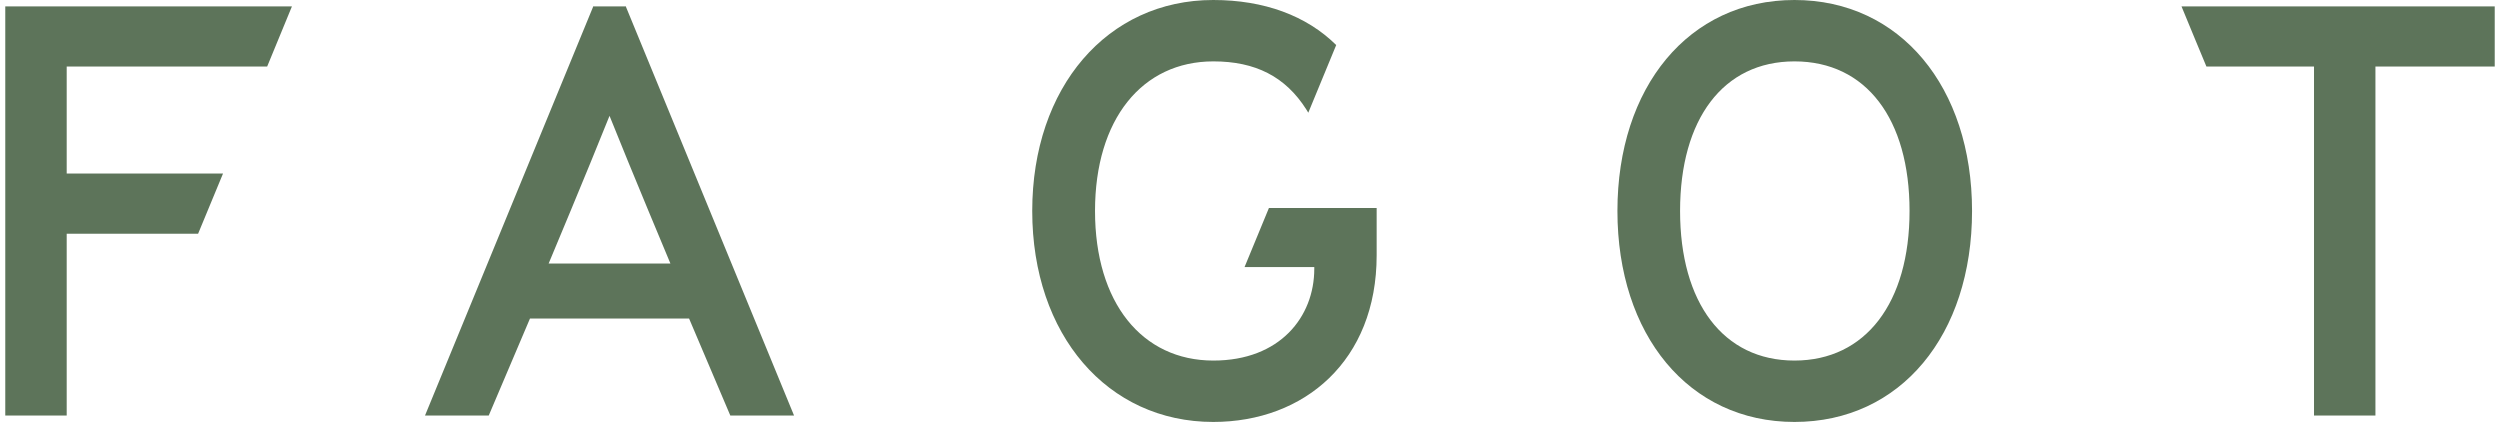 <svg xmlns="http://www.w3.org/2000/svg" width="237" height="40" viewBox="0 0 237 40" fill="none"><path d="M170.115 40C160.084 40 153.332 31.742 153.332 20C153.332 8.258 160.084 0 170.115 0C180.147 0 186.95 8.258 186.95 20C186.95 31.742 180.198 40 170.115 40ZM170.115 5.819C163.35 5.819 159.271 11.303 159.271 20C159.271 28.697 163.363 34.181 170.115 34.181C176.867 34.181 181.025 28.697 181.025 20C181.025 11.303 176.932 5.819 170.115 5.819Z" fill="#5D745A"></path><path d="M21.143 16.452H6.323V6.31H25.326L27.676 0.606H0.5V39.394H6.323V22.155H18.781L21.143 16.452Z" fill="#5D745A"></path><path d="M117.996 25.316H124.594V25.484C124.594 30.026 121.353 34.181 115.027 34.181C108.262 34.181 103.808 28.697 103.808 20C103.808 11.303 108.275 5.819 115.027 5.819C119.003 5.819 121.857 7.252 123.845 10.387L124.026 10.684L126.672 4.271C123.858 1.484 119.83 0 115.014 0C104.983 0 97.856 8.258 97.856 20C97.856 31.742 104.983 40 115.014 40C123.664 40 130.507 34.181 130.507 24.206V19.716H120.295L117.984 25.316H117.996Z" fill="#5D745A"></path><path d="M208.601 0.606H206.806L208.059 3.639L209.169 6.31H219.368V39.394H225.191V6.31H236.5V0.606H208.601Z" fill="#5D745A"></path><path d="M59.345 0.658V0.606H56.221V0.658L40.29 39.394H46.332L50.243 30.194H65.323L69.234 39.394H75.276L59.345 0.658ZM59.345 24.981H52.012C52.012 24.981 55.666 16.271 57.783 10.981C59.9 16.271 63.554 24.981 63.554 24.981H59.345Z" fill="#5D745A"></path></svg>